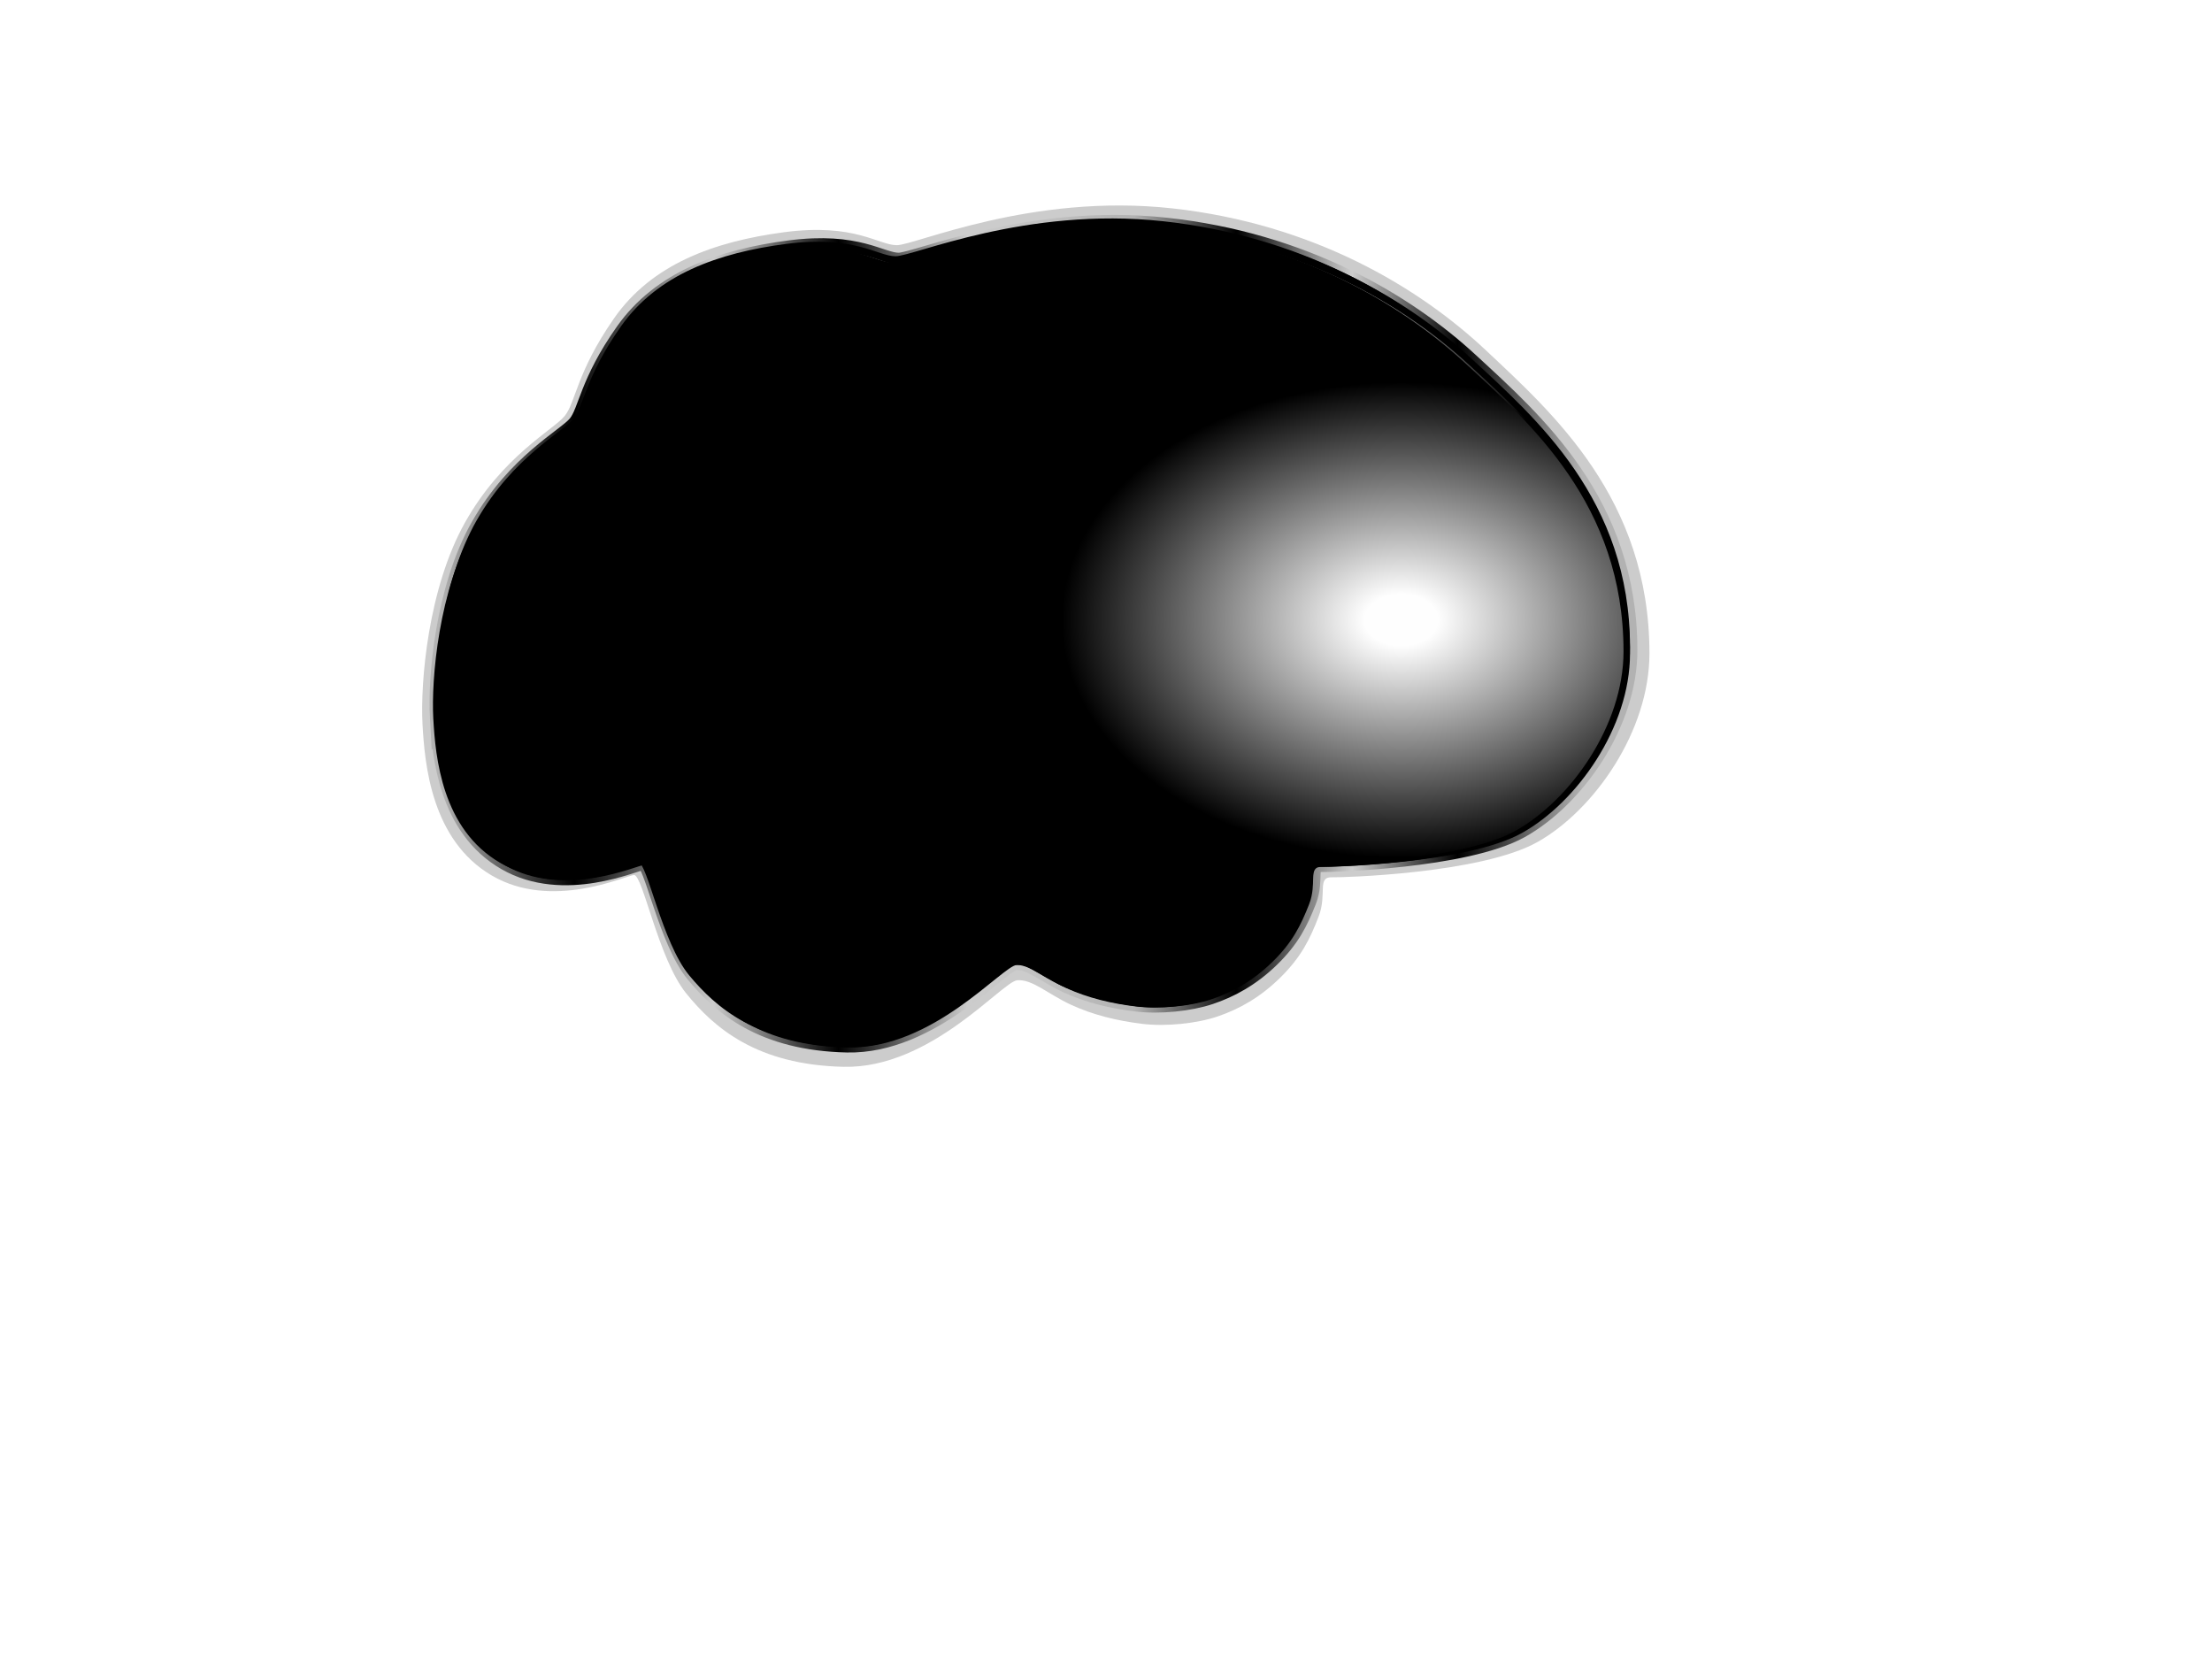 <?xml version="1.0"?><svg width="1024" height="768" xmlns="http://www.w3.org/2000/svg">
 <!-- Created with SVG-edit - http://svg-edit.googlecode.com/ -->
 <defs>
  <radialGradient spreadMethod="pad" id="svg_6">
   <stop offset="0" stop-opacity="0.996" stop-color="#ffffff"/>
   <stop offset="0.574" stop-opacity="0" stop-color="0"/>
  </radialGradient>
  <radialGradient r="0.5" cy="0.793" cx="0.926" spreadMethod="pad" id="svg_7">
   <stop offset="0" stop-opacity="0.996" stop-color="#ffffff"/>
   <stop offset="0.574" stop-opacity="0" stop-color="0"/>
  </radialGradient>
  <radialGradient r="0.5" cy="0.77" cx="0.895" spreadMethod="pad" id="svg_8">
   <stop offset="0.062" stop-opacity="0.996" stop-color="#ffffff"/>
   <stop offset="0.574" stop-opacity="0" stop-color="0"/>
  </radialGradient>
  <radialGradient r="0.5" cy="0.301" cx="0.809" spreadMethod="pad" id="svg_10">
   <stop offset="0.062" stop-opacity="0.996" stop-color="#ffffff"/>
   <stop offset="0.574" stop-opacity="0" stop-color="0"/>
  </radialGradient>
  <radialGradient r="0.5" cy="0.277" cx="0.938" spreadMethod="pad" id="svg_11">
   <stop offset="0.062" stop-opacity="0.996" stop-color="#ffffff"/>
   <stop offset="0.574" stop-opacity="0" stop-color="0"/>
  </radialGradient>
  <radialGradient r="0.5" cy="0.117" cx="0.609" spreadMethod="pad" id="svg_13">
   <stop offset="0.062" stop-opacity="0.996" stop-color="#ffffff"/>
   <stop offset="0.574" stop-opacity="0" stop-color="0"/>
  </radialGradient>
  <radialGradient r="0.5" cy="0.074" cx="0.512" spreadMethod="pad" id="svg_14">
   <stop offset="0.062" stop-opacity="0.996" stop-color="#ffffff"/>
   <stop offset="0.574" stop-opacity="0" stop-color="0"/>
  </radialGradient>
  <radialGradient r="0.5" cy="0.18" cx="0.262" spreadMethod="pad" id="svg_16">
   <stop offset="0.062" stop-opacity="0.996" stop-color="#ffffff"/>
   <stop offset="0.574" stop-opacity="0" stop-color="0"/>
  </radialGradient>
  <radialGradient r="0.5" cy="0.109" cx="0.227" spreadMethod="pad" id="svg_17">
   <stop offset="0.062" stop-opacity="0.996" stop-color="#ffffff"/>
   <stop offset="0.574" stop-opacity="0" stop-color="0"/>
  </radialGradient>
  <radialGradient r="0.5" cy="0.75" cx="0.133" spreadMethod="pad" id="svg_19">
   <stop offset="0.062" stop-opacity="0.996" stop-color="#ffffff"/>
   <stop offset="0.574" stop-opacity="0" stop-color="0"/>
  </radialGradient>
  <radialGradient r="0.5" cy="0.738" cx="0.055" spreadMethod="pad" id="svg_20">
   <stop offset="0.062" stop-opacity="0.996" stop-color="#ffffff"/>
   <stop offset="0.574" stop-opacity="0" stop-color="0"/>
  </radialGradient>
  <radialGradient r="0.5" cy="0.898" cx="0.254" spreadMethod="pad" id="svg_22">
   <stop offset="0.062" stop-opacity="0.996" stop-color="#ffffff"/>
   <stop offset="0.574" stop-opacity="0" stop-color="0"/>
  </radialGradient>
  <radialGradient r="0.5" cy="0.969" cx="0.293" spreadMethod="pad" id="svg_23">
   <stop offset="0.062" stop-opacity="0.996" stop-color="#ffffff"/>
   <stop offset="0.574" stop-opacity="0" stop-color="0"/>
  </radialGradient>
  <radialGradient r="0.5" cy="0.895" cx="0.625" spreadMethod="pad" id="svg_25">
   <stop offset="0.062" stop-opacity="0.996" stop-color="#ffffff"/>
   <stop offset="0.574" stop-opacity="0" stop-color="0"/>
  </radialGradient>
  <radialGradient r="0.5" cy="0.457" cx="0.043" spreadMethod="pad" id="svg_27">
   <stop offset="0.062" stop-opacity="0.996" stop-color="#ffffff"/>
   <stop offset="0.574" stop-opacity="0" stop-color="0"/>
  </radialGradient>
  <radialGradient r="0.5" cy="0.398" cx="0.047" spreadMethod="pad" id="svg_28">
   <stop offset="0.062" stop-opacity="0.996" stop-color="#ffffff"/>
   <stop offset="0.574" stop-opacity="0" stop-color="0"/>
  </radialGradient>
  <radialGradient r="0.5" cy="0.605" cx="0.43" spreadMethod="pad" id="svg_30">
   <stop offset="0.062" stop-opacity="0.996" stop-color="#ffffff"/>
   <stop offset="0.574" stop-opacity="0" stop-color="0"/>
  </radialGradient>
  <radialGradient r="0.5" cy="0.504" cx="0.754" spreadMethod="pad" id="svg_31">
   <stop offset="0.062" stop-opacity="0.996" stop-color="#ffffff"/>
   <stop offset="0.574" stop-opacity="0" stop-color="0"/>
  </radialGradient>
  <radialGradient r="0.5" cy="0.512" cx="0.254" spreadMethod="pad" id="svg_33">
   <stop offset="0.062" stop-opacity="0.996" stop-color="#ffffff"/>
   <stop offset="0.574" stop-opacity="0" stop-color="0"/>
  </radialGradient>
  <radialGradient r="0.5" cy="0.5" cx="0.5" spreadMethod="pad" id="svg_35">
   <stop offset="0.062" stop-opacity="0.996" stop-color="#ffffff"/>
   <stop offset="0.816" stop-opacity="0" stop-color="0"/>
  </radialGradient>
  <radialGradient r="0.5" cy="0.5" cx="0.5" spreadMethod="pad" id="svg_36">
   <stop offset="0.062" stop-opacity="0.996" stop-color="#ffffff"/>
   <stop offset="1" stop-opacity="0" stop-color="0"/>
  </radialGradient>
  <radialGradient r="0.5" cy="0.77" cx="0.527" spreadMethod="pad" id="svg_37">
   <stop offset="0.062" stop-opacity="0.996" stop-color="#ffffff"/>
   <stop offset="0.574" stop-opacity="0" stop-color="0"/>
  </radialGradient>
  <radialGradient r="0.5" cy="0.762" cx="0.613" spreadMethod="pad" id="svg_38">
   <stop offset="0.062" stop-opacity="0.996" stop-color="#ffffff"/>
   <stop offset="0.574" stop-opacity="0" stop-color="0"/>
  </radialGradient>
  <radialGradient r="0.5" cy="0.746" cx="0.57" spreadMethod="pad" id="svg_39">
   <stop offset="0.062" stop-opacity="0.996" stop-color="#ffffff"/>
   <stop offset="0.574" stop-opacity="0" stop-color="0"/>
  </radialGradient>
  <radialGradient r="0.5" cy="0.746" cx="0.312" spreadMethod="pad" id="svg_41">
   <stop offset="0.062" stop-opacity="0.996" stop-color="#ffffff"/>
   <stop offset="0.574" stop-opacity="0" stop-color="0"/>
  </radialGradient>
  <radialGradient r="0.5" cy="0.746" cx="0.363" spreadMethod="pad" id="svg_42">
   <stop offset="0.062" stop-opacity="0.996" stop-color="#ffffff"/>
   <stop offset="0.574" stop-opacity="0" stop-color="0"/>
  </radialGradient>
  <radialGradient r="0.5" cy="0.66" cx="0.133" spreadMethod="pad" id="svg_44">
   <stop offset="0.062" stop-opacity="0.996" stop-color="#ffffff"/>
   <stop offset="0.574" stop-opacity="0" stop-color="0"/>
  </radialGradient>
  <radialGradient r="0.5" cy="0.613" cx="0.09" spreadMethod="pad" id="svg_45">
   <stop offset="0.062" stop-opacity="0.996" stop-color="#ffffff"/>
   <stop offset="0.574" stop-opacity="0" stop-color="0"/>
  </radialGradient>
  <radialGradient r="0.5" cy="0.254" cx="0.246" spreadMethod="pad" id="svg_47">
   <stop offset="0.062" stop-opacity="0.996" stop-color="#ffffff"/>
   <stop offset="0.574" stop-opacity="0" stop-color="0"/>
  </radialGradient>
  <radialGradient r="0.5" cy="0.211" cx="0.309" spreadMethod="pad" id="svg_48">
   <stop offset="0.062" stop-opacity="0.996" stop-color="#ffffff"/>
   <stop offset="0.574" stop-opacity="0" stop-color="0"/>
  </radialGradient>
  <radialGradient r="0.5" cy="0.137" cx="0.652" spreadMethod="pad" id="svg_50">
   <stop offset="0.062" stop-opacity="0.996" stop-color="#ffffff"/>
   <stop offset="0.574" stop-opacity="0" stop-color="0"/>
  </radialGradient>
  <radialGradient r="0.5" cy="0.645" cx="0.859" spreadMethod="pad" id="svg_52">
   <stop offset="0.062" stop-opacity="0.996" stop-color="#ffffff"/>
   <stop offset="0.574" stop-opacity="0" stop-color="0"/>
  </radialGradient>
  <radialGradient r="0.5" cy="0.621" cx="0.797" spreadMethod="pad" id="svg_53">
   <stop offset="0.062" stop-opacity="0.996" stop-color="#ffffff"/>
   <stop offset="0.574" stop-opacity="0" stop-color="0"/>
  </radialGradient>
  <radialGradient r="0.5" cy="0.578" cx="0.789" spreadMethod="pad" id="svg_54">
   <stop offset="0.062" stop-opacity="0.996" stop-color="#ffffff"/>
   <stop offset="0.574" stop-opacity="0" stop-color="0"/>
  </radialGradient>
  <radialGradient r="0.5" cy="0.539" cx="0.785" spreadMethod="pad" id="svg_55">
   <stop offset="0.062" stop-opacity="0.996" stop-color="#ffffff"/>
   <stop offset="0.574" stop-opacity="0" stop-color="0"/>
  </radialGradient>
  <radialGradient r="0.5" cy="0.5" cx="0.5" spreadMethod="pad" id="svg_57">
   <stop offset="0.062" stop-opacity="0.996" stop-color="#ffffff"/>
   <stop offset="0.793" stop-opacity="0" stop-color="0"/>
  </radialGradient>
  <radialGradient r="0.5" cy="0.5" cx="0.5" spreadMethod="pad" id="svg_58">
   <stop offset="0.062" stop-opacity="0.996" stop-color="#ffffff"/>
   <stop offset="1" stop-opacity="0" stop-color="0"/>
  </radialGradient>
  <radialGradient r="0.5" cy="0.5" cx="0.5" spreadMethod="pad" id="svg_59">
   <stop offset="0.062" stop-opacity="0.992" stop-color="#330066"/>
   <stop offset="1" stop-opacity="0" stop-color="0"/>
  </radialGradient>
  <radialGradient r="0.597" cy="0.5" cx="0.5" spreadMethod="pad" id="svg_60">
   <stop offset="0.062" stop-opacity="0.992" stop-color="#330066"/>
   <stop offset="1" stop-opacity="0" stop-color="0"/>
  </radialGradient>
  <radialGradient r="0.376" cy="0.5" cx="0.5" spreadMethod="pad" id="svg_61">
   <stop offset="0.164" stop-opacity="0.992" stop-color="#330066"/>
   <stop offset="1" stop-opacity="0" stop-color="0"/>
  </radialGradient>
  <radialGradient r="0.5" cy="0.746" cx="0.57" spreadMethod="pad" id="svg_62">
   <stop offset="0.062" stop-opacity="0.996" stop-color="#ffffff"/>
   <stop offset="0.574" stop-opacity="0" stop-color="0"/>
  </radialGradient>
  <radialGradient r="0.5" cy="0.777" cx="0.32" spreadMethod="pad" id="svg_63">
   <stop offset="0.062" stop-opacity="0.996" stop-color="#ffffff"/>
   <stop offset="0.574" stop-opacity="0" stop-color="0"/>
  </radialGradient>
  <radialGradient r="0.5" cy="0.785" cx="0.371" spreadMethod="pad" id="svg_64">
   <stop offset="0.062" stop-opacity="0.996" stop-color="#ffffff"/>
   <stop offset="0.574" stop-opacity="0" stop-color="0"/>
  </radialGradient>
  <radialGradient r="0.5" cy="0.816" cx="0.355" spreadMethod="pad" id="svg_65">
   <stop offset="0.062" stop-opacity="0.996" stop-color="#ffffff"/>
   <stop offset="0.574" stop-opacity="0" stop-color="0"/>
  </radialGradient>
  <radialGradient r="0.5" cy="0.828" cx="0.328" spreadMethod="pad" id="svg_66">
   <stop offset="0.062" stop-opacity="0.996" stop-color="#ffffff"/>
   <stop offset="0.574" stop-opacity="0" stop-color="0"/>
  </radialGradient>
  <radialGradient r="0.5" cy="0.602" cx="0.098" spreadMethod="pad" id="svg_67">
   <stop offset="0.062" stop-opacity="0.996" stop-color="#ffffff"/>
   <stop offset="0.574" stop-opacity="0" stop-color="0"/>
  </radialGradient>
  <radialGradient r="0.5" cy="0.602" cx="0.098" spreadMethod="pad" id="svg_68">
   <stop offset="0.062" stop-opacity="0.996" stop-color="#ffffff"/>
   <stop offset="0.586" stop-opacity="0" stop-color="0"/>
  </radialGradient>
  <radialGradient r="0.5" cy="0.18" cx="0.27" spreadMethod="pad" id="svg_69">
   <stop offset="0.062" stop-opacity="0.996" stop-color="#ffffff"/>
   <stop offset="0.574" stop-opacity="0" stop-color="0"/>
  </radialGradient>
  <radialGradient r="0.5" cy="0.516" cx="0.809" spreadMethod="pad" id="svg_70">
   <stop offset="0.062" stop-opacity="0.996" stop-color="#ffffff"/>
   <stop offset="0.574" stop-opacity="0" stop-color="0"/>
  </radialGradient>
  <radialGradient r="0.5" cy="0.488" cx="0.816" spreadMethod="pad" id="svg_71">
   <stop offset="0.062" stop-opacity="0.996" stop-color="#ffffff"/>
   <stop offset="0.574" stop-opacity="0" stop-color="0"/>
  </radialGradient>
  <radialGradient r="0.376" cy="0.5" cx="0.5" spreadMethod="pad" id="svg_72">
   <stop offset="0.164" stop-opacity="0.996" stop-color="#ffffff"/>
   <stop offset="1" stop-opacity="0" stop-color="0"/>
  </radialGradient>
  <radialGradient r="0.436" cy="0.5" cx="0.5" spreadMethod="pad" id="svg_73">
   <stop offset="0.164" stop-opacity="0.996" stop-color="#ffffff"/>
   <stop offset="1" stop-opacity="0" stop-color="0"/>
  </radialGradient>
  <radialGradient r="0.436" cy="0.5" cx="0.5" spreadMethod="pad" id="svg_74">
   <stop offset="0.262" stop-opacity="0.992" stop-color="#330066"/>
   <stop offset="1" stop-opacity="0" stop-color="0"/>
  </radialGradient>
  <filter id="svg_2_blur">
   <feGaussianBlur stdDeviation="0.2" in="SourceGraphic"/>
  </filter>
  <linearGradient id="svg_75">
   <stop offset="0.031" stop-color="#333333"/>
   <stop offset="0.152" stop-color="#cccccc"/>
   <stop offset="0.293" stop-opacity="0" stop-color="0"/>
   <stop offset="0.445" stop-opacity="0.996" stop-color="#333333"/>
   <stop offset="0.684" stop-opacity="0.996" stop-color="#cccccc"/>
   <stop offset="0.828" stop-opacity="0" stop-color="0"/>
   <stop offset="0.965" stop-opacity="0.996" stop-color="#333333"/>
  </linearGradient>
  <linearGradient y2="0" x2="1" y1="0" x1="0" id="svg_76">
   <stop offset="0" stop-color="#333333"/>
   <stop offset="0.195" stop-color="#cccccc"/>
   <stop offset="0.336" stop-opacity="0" stop-color="0"/>
   <stop offset="0.461" stop-opacity="0.996" stop-color="#7f7f7f"/>
   <stop offset="0.793" stop-opacity="0.996" stop-color="#cccccc"/>
   <stop offset="0.895" stop-opacity="0" stop-color="0"/>
   <stop offset="0.996" stop-opacity="0.996" stop-color="#333333"/>
  </linearGradient>
  <filter id="svg_4_blur">
   <feGaussianBlur stdDeviation="0.2" in="SourceGraphic"/>
  </filter>
  <linearGradient y2="0" x2="1" y1="0" x1="0" id="svg_77">
   <stop offset="0" stop-opacity="0.996" stop-color="#999999"/>
   <stop offset="0.195" stop-color="#cccccc"/>
   <stop offset="0.336" stop-opacity="0" stop-color="0"/>
   <stop offset="0.461" stop-opacity="0.996" stop-color="#7f7f7f"/>
   <stop offset="0.793" stop-opacity="0.996" stop-color="#cccccc"/>
   <stop offset="0.895" stop-opacity="0" stop-color="0"/>
   <stop offset="0.996" stop-opacity="0.996" stop-color="#999999"/>
  </linearGradient>
  <linearGradient y2="0" x2="1" y1="0" x1="0" id="svg_78">
   <stop offset="0" stop-opacity="0.996" stop-color="#999999"/>
   <stop offset="0.113" stop-opacity="0" stop-color="0"/>
   <stop offset="0.23" stop-color="#cccccc"/>
   <stop offset="0.336" stop-opacity="0" stop-color="0"/>
   <stop offset="0.445" stop-opacity="0.996" stop-color="#7f7f7f"/>
   <stop offset="0.586" stop-opacity="0.996" stop-color="#b2b2b2"/>
   <stop offset="0.672" stop-opacity="0" stop-color="0"/>
   <stop offset="0.77" stop-opacity="0.996" stop-color="#cccccc"/>
   <stop offset="0.859" stop-opacity="0" stop-color="0"/>
   <stop offset="0.965" stop-opacity="0.996" stop-color="#999999"/>
  </linearGradient>
  <linearGradient y2="0" x2="1" y1="0" x1="0" id="svg_79">
   <stop offset="0" stop-opacity="0.996" stop-color="#b2b2b2"/>
   <stop offset="0.113" stop-opacity="0" stop-color="0"/>
   <stop offset="0.23" stop-color="#cccccc"/>
   <stop offset="0.336" stop-opacity="0" stop-color="0"/>
   <stop offset="0.445" stop-opacity="0.996" stop-color="#7f7f7f"/>
   <stop offset="0.586" stop-opacity="0.996" stop-color="#b2b2b2"/>
   <stop offset="0.672" stop-opacity="0" stop-color="0"/>
   <stop offset="0.77" stop-opacity="0.996" stop-color="#cccccc"/>
   <stop offset="0.859" stop-opacity="0" stop-color="0"/>
   <stop offset="0.965" stop-opacity="0.996" stop-color="#b2b2b2"/>
  </linearGradient>
  <linearGradient y2="0" x2="1" y1="0" x1="0" id="svg_80">
   <stop offset="0" stop-opacity="0.996" stop-color="#b2b2b2"/>
   <stop offset="0.113" stop-opacity="0" stop-color="0"/>
   <stop offset="0.23" stop-color="#cccccc"/>
   <stop offset="0.336" stop-opacity="0" stop-color="0"/>
   <stop offset="0.445" stop-opacity="0.996" stop-color="#cccccc"/>
   <stop offset="0.586" stop-opacity="0.996" stop-color="#b2b2b2"/>
   <stop offset="0.672" stop-opacity="0" stop-color="0"/>
   <stop offset="0.77" stop-opacity="0.996" stop-color="#cccccc"/>
   <stop offset="0.859" stop-opacity="0" stop-color="0"/>
   <stop offset="0.965" stop-opacity="0.996" stop-color="#b2b2b2"/>
  </linearGradient>
 </defs>
 <g>
  <title>Layer 1</title>
  <path filter="url(#svg_4_blur)" id="svg_4" d="m195.584,335.059c-1.031,-18.961 2.528,-62.699 19.748,-93.302c17.219,-30.603 40.873,-42.795 46.052,-49.151c5.18,-6.356 5.428,-20.122 22.819,-45.161c17.389,-25.039 46.127,-35.626 78.832,-39.952c32.704,-4.326 43.604,6.008 52.119,6.008c8.516,0 62.271,-24.247 127.605,-17.034c65.334,7.214 114.173,36.6 145.087,65.678c30.914,29.078 75.733,68.716 75.733,140.362c0,35.823 -25.378,72.307 -51.659,87.195c-26.279,14.887 -91.6,16.578 -95.203,16.416c-7.205,-0.323 -2.241,7.711 -6.273,18.172c-4.032,10.461 -8.012,18.609 -17.565,28.084c-9.552,9.475 -19.399,14.803 -29.036,18.114c-9.636,3.31 -24.081,4.851 -35.306,3.457c-11.225,-1.394 -22.406,-4.023 -32.855,-8.867c-10.449,-4.843 -17.799,-11.864 -24.767,-11.287c-6.969,0.576 -40.057,40.955 -80.355,40.066c-40.298,-0.889 -60.001,-18.089 -72.907,-34.011c-12.905,-15.922 -20.118,-55.122 -24.174,-54.778c-4.056,0.343 -37.998,16.554 -65.857,0.207c-27.858,-16.346 -31.009,-51.255 -32.04,-70.217z" stroke-linecap="null" stroke-linejoin="null" stroke-dasharray="null" stroke-width="5" fill="#cccccc"/>
  <path filter="url(#svg_2_blur)" id="svg_2" d="m203,332c-1,-18.058 2.452,-59.711 19.157,-88.856c16.704,-29.145 39.65,-40.756 44.674,-46.809c5.025,-6.053 5.266,-19.163 22.136,-43.009c16.869,-23.846 44.747,-33.928 76.473,-38.048c31.725,-4.12 42.299,5.722 50.56,5.722c8.261,0 60.408,-23.092 123.787,-16.222c63.379,6.87 110.757,34.856 140.746,62.548c29.989,27.692 73.467,65.442 73.467,133.674c0,34.116 -24.619,68.862 -50.113,83.04c-25.493,14.178 -88.859,15.788 -92.354,15.634c-6.989,-0.308 -2.174,7.344 -6.085,17.307c-3.912,9.963 -7.773,17.722 -17.039,26.745c-9.267,9.024 -18.819,14.098 -28.167,17.251c-9.349,3.152 -23.361,4.62 -34.25,3.292c-10.889,-1.328 -21.736,-3.831 -31.872,-8.444c-10.136,-4.612 -17.266,-11.299 -24.026,-10.75c-6.76,0.549 -38.858,39.004 -77.951,38.157c-39.092,-0.847 -58.206,-17.227 -70.725,-32.39c-12.519,-15.163 -19.516,-52.495 -23.451,-52.168c-3.935,0.327 -36.861,15.765 -63.886,0.197c-27.024,-15.567 -30.081,-48.813 -31.081,-66.871z" stroke-linecap="null" stroke-linejoin="null" stroke-dasharray="null" stroke-width="8" stroke="url(#svg_80)" fill="#ffffff"/>
  <path id="svg_56" d="m201.579,329.627c-1,-18.058 2.452,-59.711 19.157,-88.856c16.704,-29.145 39.65,-40.756 44.674,-46.809c5.025,-6.053 5.266,-19.163 22.136,-43.009c16.869,-23.846 44.747,-33.928 76.473,-38.048c31.725,-4.12 42.299,5.722 50.56,5.722c8.261,0 60.408,-23.092 123.787,-16.222c63.379,6.87 110.757,34.856 140.746,62.548c29.989,27.692 73.467,65.442 73.467,133.674c0,34.116 -24.619,68.862 -50.113,83.04c-25.493,14.178 -88.859,15.788 -92.354,15.634c-6.989,-0.308 -2.174,7.344 -6.085,17.307c-3.912,9.963 -7.773,17.722 -17.039,26.745c-9.267,9.024 -18.819,14.098 -28.167,17.251c-9.349,3.152 -23.361,4.62 -34.25,3.292c-10.889,-1.328 -21.736,-3.831 -31.872,-8.444c-10.136,-4.612 -17.266,-11.299 -24.026,-10.75c-6.76,0.549 -38.858,39.004 -77.951,38.157c-39.092,-0.847 -58.206,-17.227 -70.725,-32.39c-12.519,-15.163 -19.516,-52.495 -23.451,-52.168c-3.935,0.327 -36.861,15.765 -63.886,0.197c-27.024,-15.567 -30.081,-48.813 -31.081,-66.871z" stroke-linecap="null" stroke-linejoin="null" stroke-dasharray="null" stroke-width="5" fill="url(#svg_74)"/>
  <path id="svg_5" d="m202.579,330.627c-1,-18.058 2.452,-59.711 19.157,-88.856c16.704,-29.145 39.65,-40.756 44.674,-46.809c5.025,-6.053 5.266,-19.163 22.136,-43.009c16.869,-23.846 44.747,-33.928 76.473,-38.048c31.725,-4.12 42.299,5.722 50.56,5.722c8.261,0 60.408,-23.092 123.787,-16.222c63.379,6.87 110.757,34.856 140.746,62.548c29.989,27.692 73.467,65.442 73.467,133.674c0,34.116 -24.619,68.862 -50.113,83.04c-25.493,14.178 -88.859,15.788 -92.354,15.634c-6.989,-0.308 -2.174,7.344 -6.085,17.307c-3.912,9.963 -7.773,17.722 -17.039,26.745c-9.267,9.024 -18.819,14.098 -28.167,17.251c-9.349,3.152 -23.361,4.62 -34.25,3.292c-10.889,-1.328 -21.736,-3.831 -31.872,-8.444c-10.136,-4.612 -17.266,-11.299 -24.026,-10.75c-6.76,0.549 -38.858,39.004 -77.951,38.157c-39.092,-0.847 -58.206,-17.227 -70.725,-32.39c-12.519,-15.163 -19.516,-52.495 -23.451,-52.168c-3.935,0.327 -36.861,15.765 -63.886,0.197c-27.024,-15.567 -30.081,-48.813 -31.081,-66.871z" stroke-linecap="null" stroke-linejoin="null" stroke-dasharray="null" stroke-width="5" fill="url(#svg_62)"/>
  <path id="svg_40" d="m203.579,330.627c-1,-18.058 2.452,-59.711 19.157,-88.856c16.704,-29.145 39.65,-40.756 44.674,-46.809c5.025,-6.053 5.266,-19.163 22.136,-43.009c16.869,-23.846 44.747,-33.928 76.473,-38.048c31.725,-4.12 42.299,5.722 50.56,5.722c8.261,0 60.408,-23.092 123.787,-16.222c63.379,6.87 110.757,34.856 140.746,62.548c29.989,27.692 73.467,65.442 73.467,133.674c0,34.116 -24.619,68.862 -50.113,83.04c-25.493,14.178 -88.859,15.788 -92.354,15.634c-6.989,-0.308 -2.174,7.344 -6.085,17.307c-3.912,9.963 -7.773,17.722 -17.039,26.745c-9.267,9.024 -18.819,14.098 -28.167,17.251c-9.349,3.152 -23.361,4.62 -34.25,3.292c-10.889,-1.328 -21.736,-3.831 -31.872,-8.444c-10.136,-4.612 -17.266,-11.299 -24.026,-10.75c-6.76,0.549 -38.858,39.004 -77.951,38.157c-39.092,-0.847 -58.206,-17.227 -70.725,-32.39c-12.519,-15.163 -19.516,-52.495 -23.451,-52.168c-3.935,0.327 -36.861,15.765 -63.886,0.197c-27.024,-15.567 -30.081,-48.813 -31.081,-66.871z" stroke-linecap="null" stroke-linejoin="null" stroke-dasharray="null" stroke-width="5" fill="url(#svg_66)"/>
  <path id="svg_43" d="m202.579,330.627c-1,-18.058 2.452,-59.711 19.157,-88.856c16.704,-29.145 39.65,-40.756 44.674,-46.809c5.025,-6.053 5.266,-19.163 22.136,-43.009c16.869,-23.846 44.747,-33.928 76.473,-38.048c31.725,-4.12 42.299,5.722 50.56,5.722c8.261,0 60.408,-23.092 123.787,-16.222c63.379,6.87 110.757,34.856 140.746,62.548c29.989,27.692 73.467,65.442 73.467,133.674c0,34.116 -24.619,68.862 -50.113,83.04c-25.493,14.178 -88.859,15.788 -92.354,15.634c-6.989,-0.308 -2.174,7.344 -6.085,17.307c-3.912,9.963 -7.773,17.722 -17.039,26.745c-9.267,9.024 -18.819,14.098 -28.167,17.251c-9.349,3.152 -23.361,4.62 -34.25,3.292c-10.889,-1.328 -21.736,-3.831 -31.872,-8.444c-10.136,-4.612 -17.266,-11.299 -24.026,-10.75c-6.76,0.549 -38.858,39.004 -77.951,38.157c-39.092,-0.847 -58.206,-17.227 -70.725,-32.39c-12.519,-15.163 -19.516,-52.495 -23.451,-52.168c-3.935,0.327 -36.861,15.765 -63.886,0.197c-27.024,-15.567 -30.081,-48.813 -31.081,-66.871z" stroke-linecap="null" stroke-linejoin="null" stroke-dasharray="null" stroke-width="5" fill="url(#svg_68)"/>
  <path id="svg_46" d="m203.579,333.627c-1,-18.058 2.452,-59.711 19.157,-88.856c16.704,-29.145 39.65,-40.756 44.674,-46.809c5.025,-6.053 5.266,-19.163 22.136,-43.009c16.869,-23.846 44.747,-33.928 76.473,-38.048c31.725,-4.12 42.299,5.722 50.56,5.722c8.261,0 60.408,-23.092 123.787,-16.222c63.379,6.87 110.757,34.856 140.746,62.548c29.989,27.692 73.467,65.442 73.467,133.674c0,34.116 -24.619,68.862 -50.113,83.04c-25.493,14.178 -88.859,15.788 -92.354,15.634c-6.989,-0.308 -2.174,7.344 -6.085,17.307c-3.912,9.963 -7.773,17.722 -17.039,26.745c-9.267,9.024 -18.819,14.098 -28.167,17.251c-9.349,3.152 -23.361,4.62 -34.25,3.292c-10.889,-1.328 -21.736,-3.831 -31.872,-8.444c-10.136,-4.612 -17.266,-11.299 -24.026,-10.75c-6.76,0.549 -38.858,39.004 -77.951,38.157c-39.092,-0.847 -58.206,-17.227 -70.725,-32.39c-12.519,-15.163 -19.516,-52.495 -23.451,-52.168c-3.935,0.327 -36.861,15.765 -63.886,0.197c-27.024,-15.567 -30.081,-48.813 -31.081,-66.871z" stroke-linecap="null" stroke-linejoin="null" stroke-dasharray="null" stroke-width="5" fill="url(#svg_69)"/>
  <path id="svg_49" d="m202.579,333.627c-1,-18.058 2.452,-59.711 19.157,-88.856c16.704,-29.146 39.65,-40.756 44.674,-46.809c5.025,-6.053 5.266,-19.163 22.136,-43.009c16.869,-23.846 44.747,-33.928 76.473,-38.048c31.725,-4.12 42.299,5.722 50.56,5.722c8.261,0 60.408,-23.092 123.787,-16.222c63.379,6.87 110.757,34.855 140.746,62.548c29.989,27.692 73.467,65.442 73.467,133.674c0,34.115 -24.619,68.862 -50.113,83.04c-25.493,14.177 -88.859,15.788 -92.354,15.634c-6.989,-0.309 -2.174,7.344 -6.085,17.306c-3.912,9.963 -7.773,17.723 -17.039,26.746c-9.267,9.024 -18.819,14.098 -28.167,17.251c-9.349,3.151 -23.361,4.62 -34.25,3.292c-10.889,-1.328 -21.736,-3.831 -31.872,-8.444c-10.136,-4.612 -17.266,-11.299 -24.026,-10.75c-6.76,0.548 -38.858,39.004 -77.951,38.157c-39.092,-0.847 -58.206,-17.227 -70.725,-32.39c-12.519,-15.164 -19.516,-52.495 -23.451,-52.168c-3.935,0.327 -36.861,15.764 -63.886,0.196c-27.024,-15.567 -30.081,-48.812 -31.081,-66.87z" stroke-linecap="null" stroke-linejoin="null" stroke-dasharray="null" stroke-width="5" fill="url(#svg_50)"/>
  <path id="svg_51" d="m200.579,332.627c-1,-18.058 2.452,-59.711 19.157,-88.856c16.704,-29.146 39.65,-40.756 44.674,-46.809c5.025,-6.053 5.266,-19.163 22.136,-43.009c16.869,-23.846 44.747,-33.928 76.473,-38.048c31.725,-4.12 42.299,5.722 50.56,5.722c8.261,0 60.408,-23.092 123.787,-16.222c63.379,6.87 110.757,34.856 140.746,62.548c29.989,27.692 73.467,65.442 73.467,133.674c0,34.115 -24.619,68.862 -50.113,83.04c-25.493,14.177 -88.859,15.788 -92.354,15.634c-6.989,-0.309 -2.174,7.344 -6.085,17.306c-3.912,9.963 -7.773,17.723 -17.039,26.746c-9.267,9.024 -18.819,14.098 -28.167,17.251c-9.349,3.151 -23.361,4.62 -34.25,3.292c-10.889,-1.328 -21.736,-3.831 -31.872,-8.444c-10.136,-4.612 -17.266,-11.299 -24.026,-10.75c-6.76,0.548 -38.858,39.004 -77.951,38.157c-39.092,-0.847 -58.206,-17.227 -70.725,-32.39c-12.519,-15.164 -19.516,-52.495 -23.451,-52.168c-3.935,0.327 -36.861,15.764 -63.886,0.196c-27.024,-15.567 -30.081,-48.812 -31.081,-66.87z" stroke-linecap="null" stroke-linejoin="null" stroke-dasharray="null" stroke-width="5" fill="url(#svg_71)"/>
 </g>
</svg>